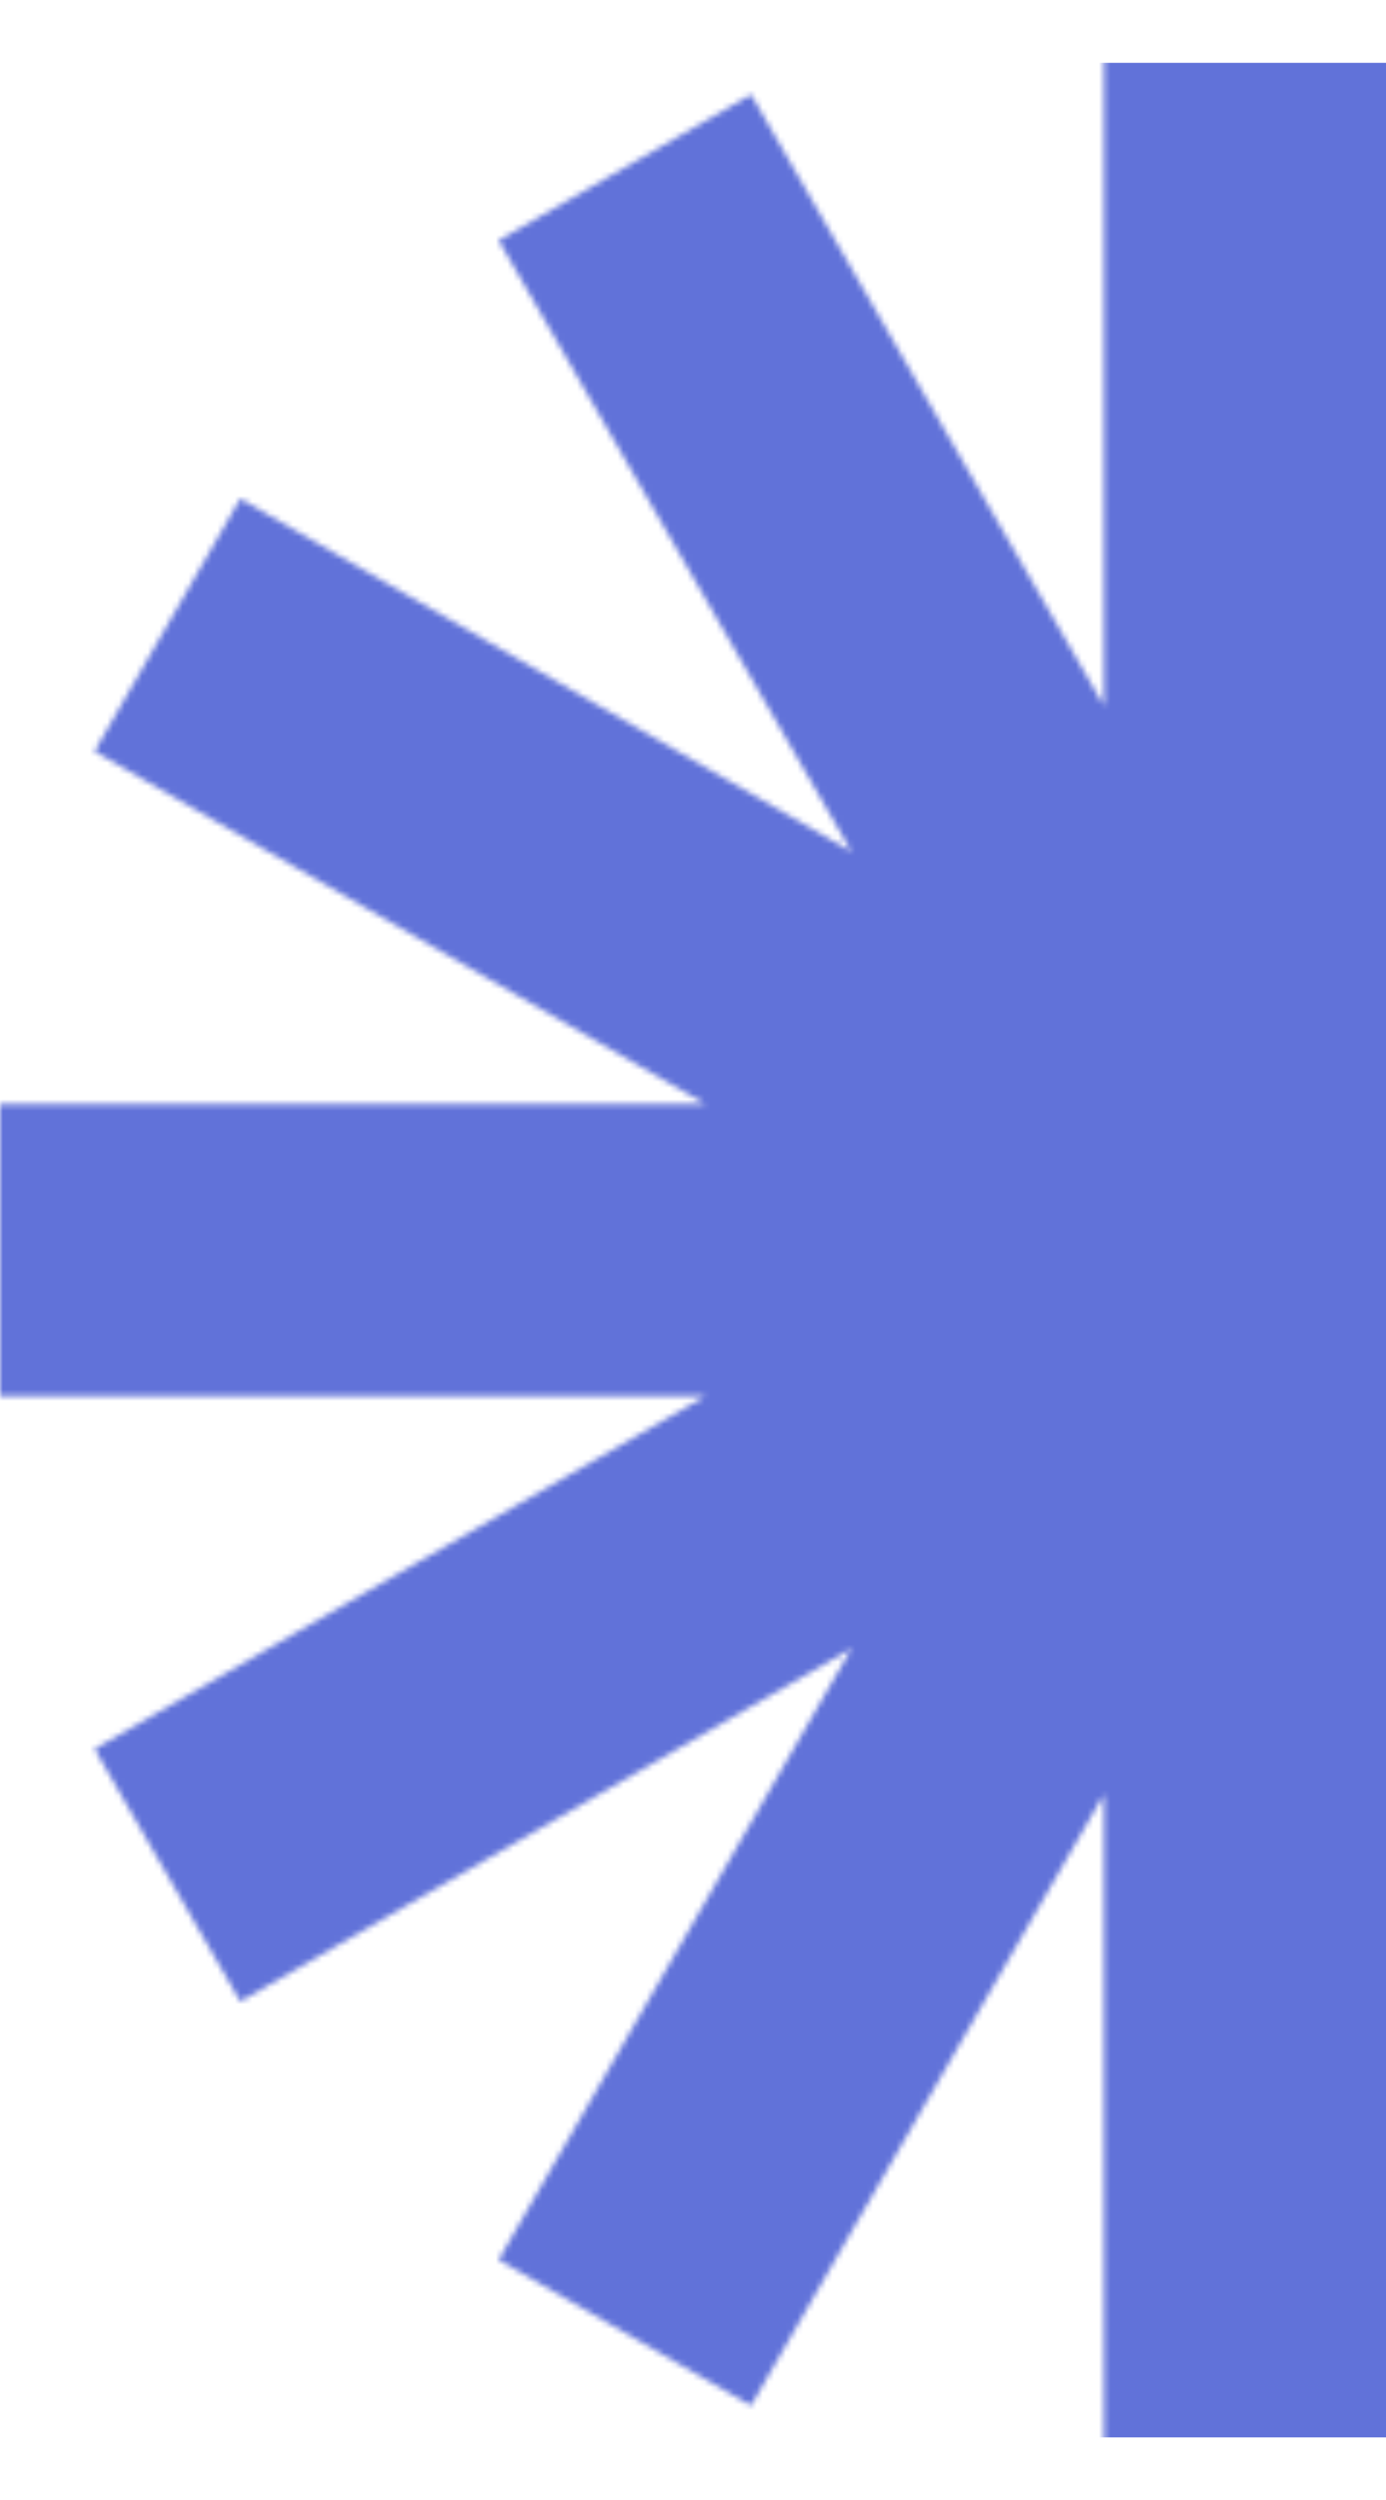 <svg xmlns="http://www.w3.org/2000/svg" width="239" height="431" viewBox="0 0 239 431" fill="none"><mask id="mask0_724_496" style="mask-type:alpha" maskUnits="userSpaceOnUse" x="0" y="0" width="431" height="431"><path d="M0 190.361H121.691L16.299 129.525L41.438 85.975L146.83 146.83L85.975 41.438L129.505 16.299L190.361 121.691V0H240.639V121.691L301.475 16.299L345.025 41.438L284.17 146.83L389.561 85.975L414.701 129.525L309.309 190.361H431V240.639H309.309L414.701 301.495L389.561 345.025L284.17 284.17L345.025 389.561L301.475 414.701L240.639 309.309V431H190.361V309.309L129.505 414.701L85.975 389.561L146.83 284.17L41.438 345.025L16.299 301.495L121.691 240.639H0V190.361Z" fill="#D9D9D9"></path></mask><g mask="url(#mask0_724_496)"><rect x="-157.853" y="10.833" width="406.239" height="409.334" fill="#6172D9"></rect></g></svg>